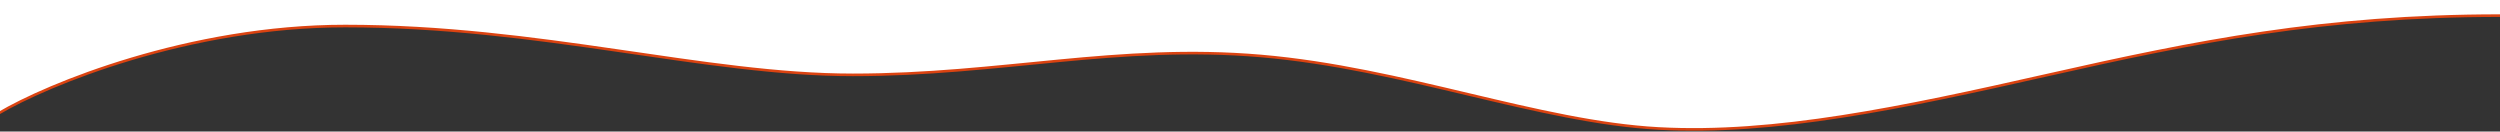 <svg width="1920" height="101" viewBox="0 0 1920 101" fill="none" xmlns="http://www.w3.org/2000/svg">
<rect x="0" y="0" width="1920" height="101" fill="#333333" stroke="none"/>
<path d="M265.098 20C145.3 20 36.117 64.922 -1 87V0H1920V12C1785.13 12 1685.37 32.102 1573 57.5C1460.63 82.898 1363.15 103.5 1274 98.683C1181.85 93.703 1078.41 52.462 968.5 43C858.589 33.538 768.75 57.5 655 57.5C541.25 57.5 414.846 20 265.098 20Z" fill="white"/>
<path d="M-1 87C36.117 64.922 145.3 20 265.098 20C414.846 20 541.25 57.5 655 57.5C768.75 57.5 858.589 33.538 968.5 43C1078.41 52.462 1181.85 93.703 1274 98.683C1363.15 103.5 1460.63 82.898 1573 57.5C1685.37 32.102 1785.13 12 1920 12" stroke="#DB4311" stroke-width="2"/>
</svg>

